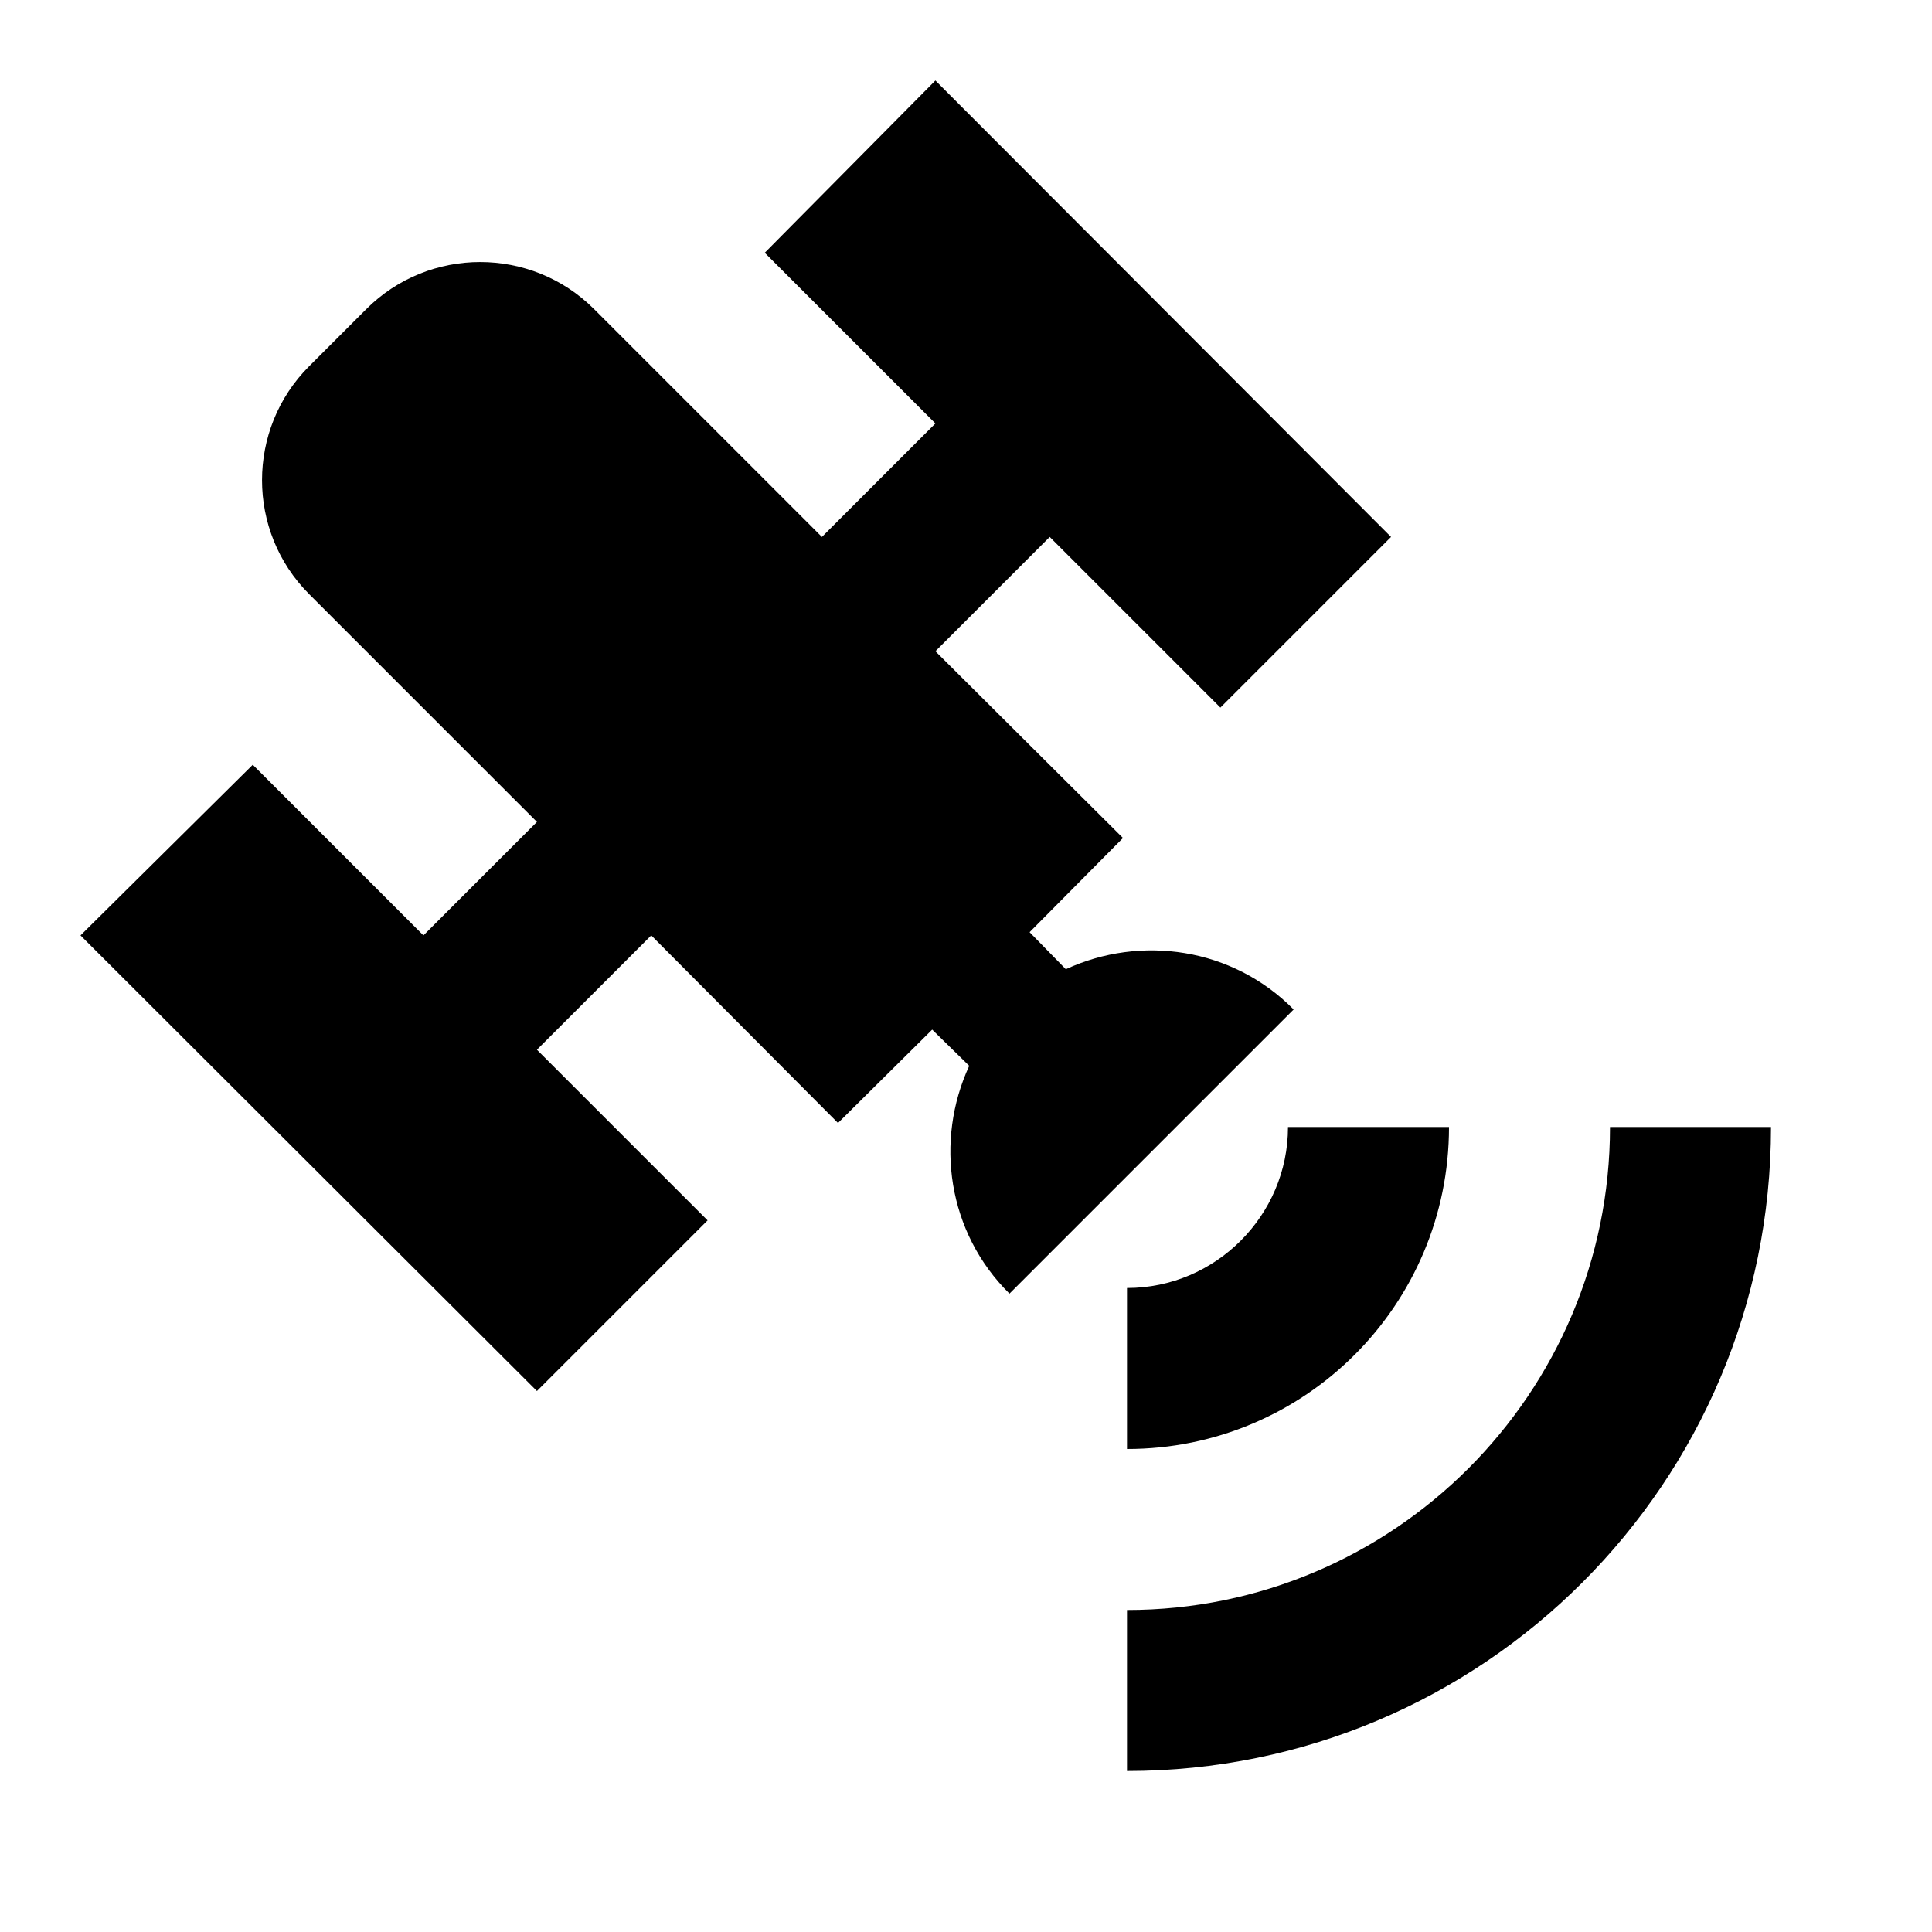 <?xml version="1.0" encoding="UTF-8"?><!DOCTYPE svg PUBLIC "-//W3C//DTD SVG 1.1//EN" "http://www.w3.org/Graphics/SVG/1.1/DTD/svg11.dtd"><svg xmlns="http://www.w3.org/2000/svg" xmlns:xlink="http://www.w3.org/1999/xlink" version="1.1" id="mdi-satellite-variant" width="24" height="24" viewBox="0 0 24 24"><path d="M11.62,1L17.28,6.67L15.16,8.79L13.04,6.67L11.62,8.09L13.95,10.41L12.79,11.58L13.24,12.04C14.17,11.61 15.31,11.77 16.07,12.54L12.54,16.07C11.77,15.31 11.61,14.17 12.04,13.24L11.58,12.79L10.41,13.95L8.09,11.62L6.67,13.04L8.79,15.16L6.67,17.28L1,11.62L3.14,9.5L5.26,11.62L6.67,10.21L3.84,7.38C3.06,6.6 3.06,5.33 3.84,4.55L4.55,3.84C5.33,3.06 6.6,3.06 7.38,3.84L10.21,6.67L11.62,5.26L9.5,3.14L11.62,1M18,14C18,16.21 16.21,18 14,18V16C15.1,16 16,15.1 16,14H18M22,14C22,18.42 18.42,22 14,22V20C17.31,20 20,17.31 20,14H22Z" /></svg>